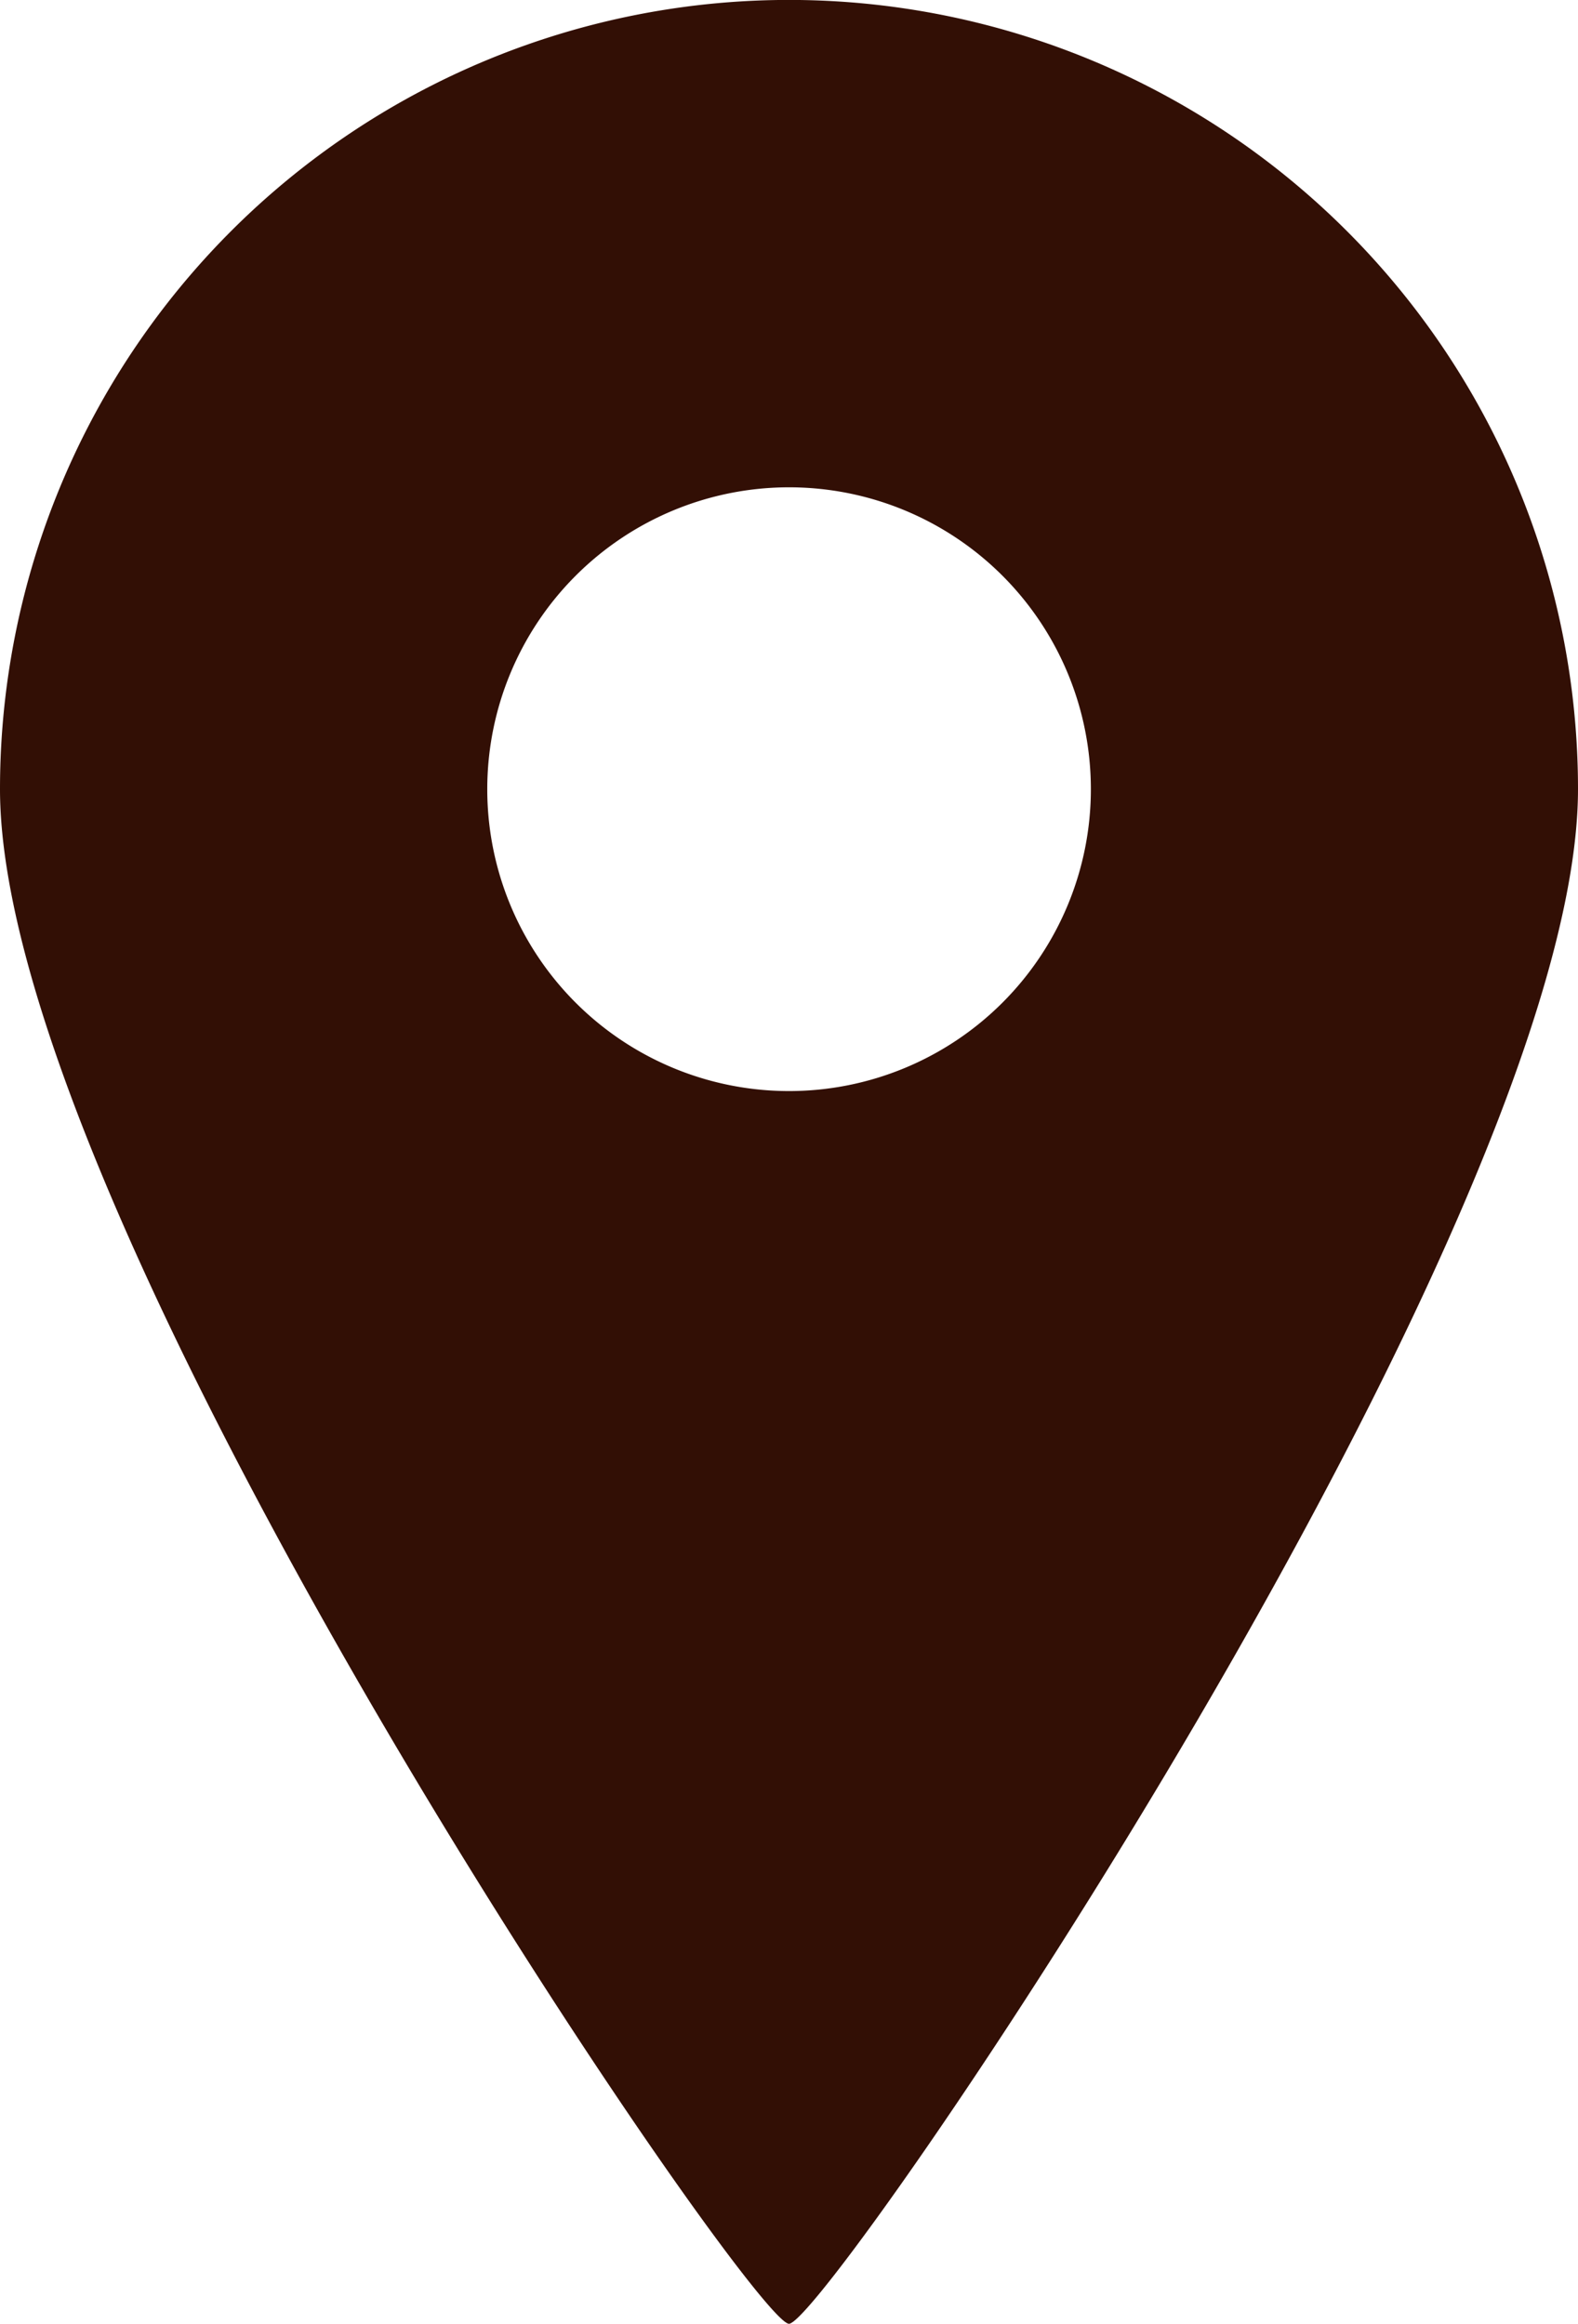 <svg xmlns="http://www.w3.org/2000/svg" width="23.288" height="34.286" viewBox="0 0 23.288 34.286">
  <path id="パス_25" data-name="パス 25" d="M81.429,3645.543c.554,0,11.644-16.211,11.644-22.643a11.644,11.644,0,0,0-23.288,0C69.785,3629.332,80.876,3645.543,81.429,3645.543ZM76.976,3622.9a4.454,4.454,0,1,1,4.453,4.455A4.453,4.453,0,0,1,76.976,3622.9Z" transform="translate(-69.785 -3611.257)" fill="#320f05"/>
</svg>
